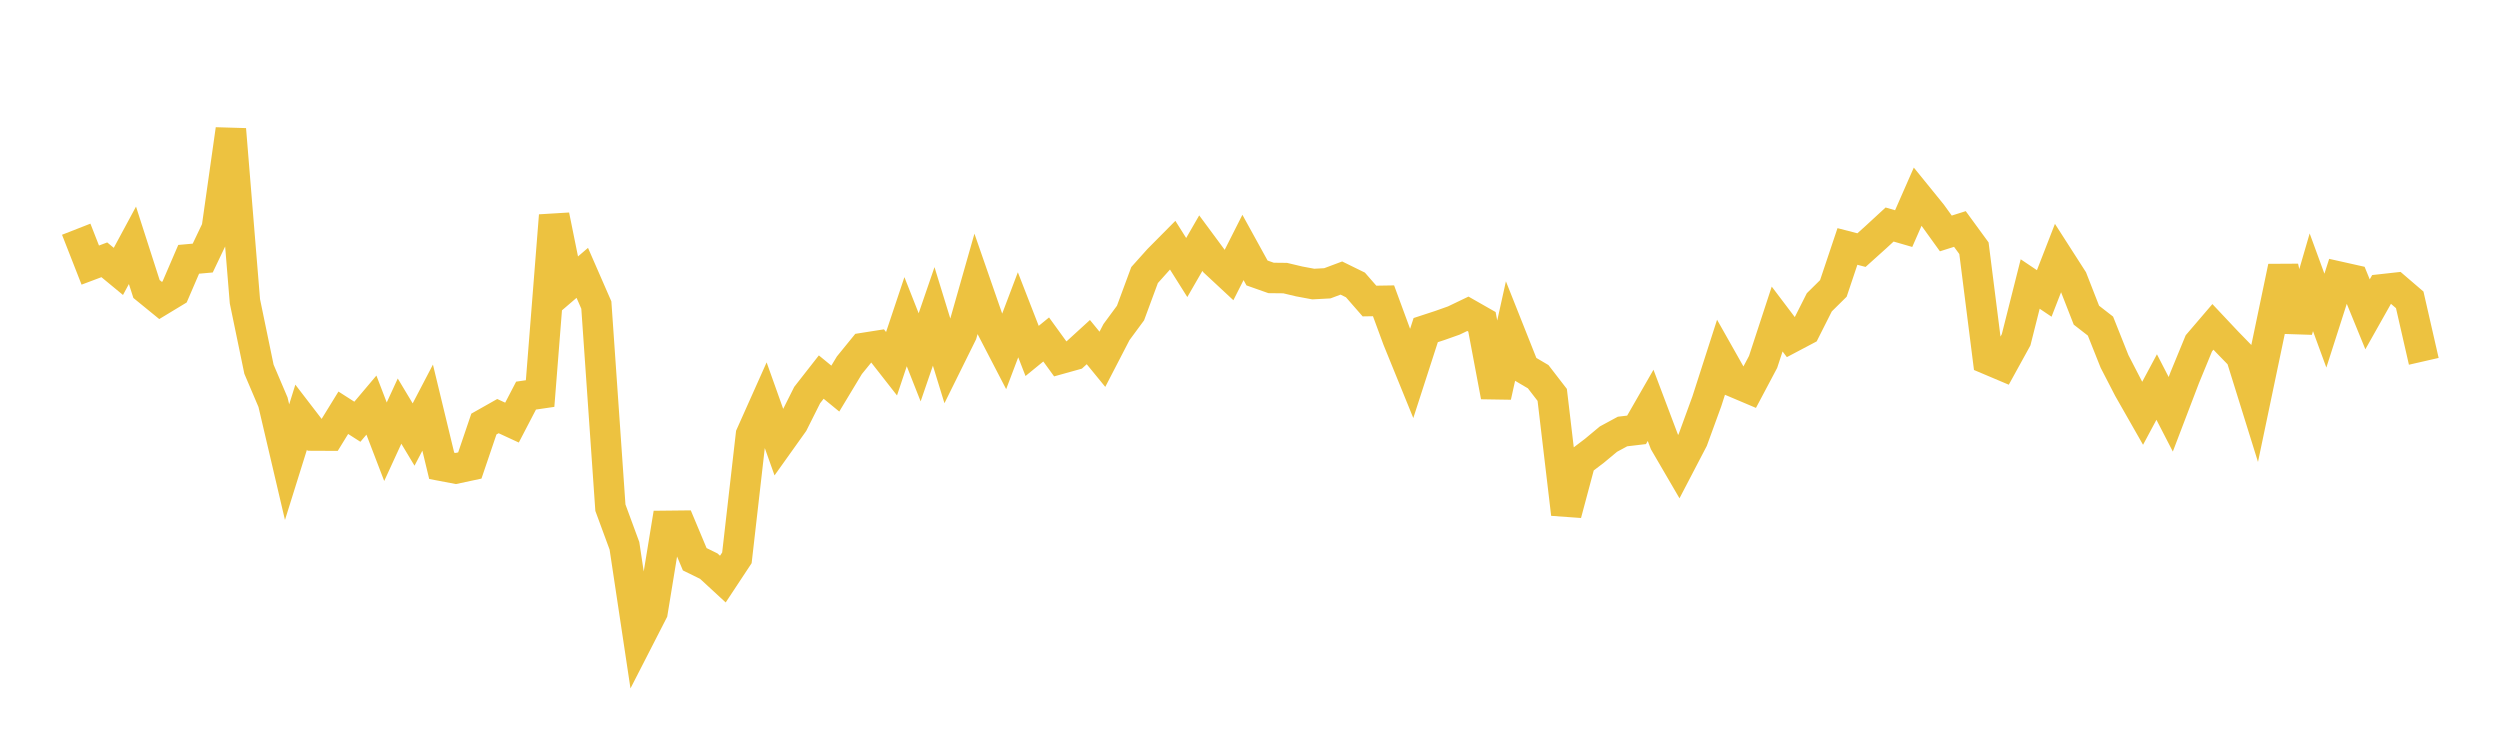 <svg width="164" height="48" xmlns="http://www.w3.org/2000/svg" xmlns:xlink="http://www.w3.org/1999/xlink"><path fill="none" stroke="rgb(237,194,64)" stroke-width="2" d="M5,15.036L5.922,17.39L6.844,17.043L7.766,17.804L8.689,16.092L9.611,18.958L10.533,19.71L11.455,19.152L12.377,17.011L13.299,16.929L14.222,14.994L15.144,8.485L16.066,19.764L16.988,24.22L17.91,26.385L18.832,30.318L19.754,27.37L20.677,28.572L21.599,28.576L22.521,27.077L23.443,27.667L24.365,26.575L25.287,28.978L26.21,26.969L27.132,28.506L28.054,26.741L28.976,30.559L29.898,30.734L30.82,30.537L31.743,27.818L32.665,27.297L33.587,27.723L34.509,25.952L35.431,25.817L36.353,14.138L37.275,18.69L38.198,17.899L39.12,20.011L40.042,33.303L40.964,35.807L41.886,41.938L42.808,40.138L43.731,34.497L44.653,34.487L45.575,36.687L46.497,37.139L47.419,37.989L48.341,36.593L49.263,28.523L50.186,26.457L51.108,29.045L52.03,27.752L52.952,25.914L53.874,24.736L54.796,25.492L55.719,23.961L56.641,22.828L57.563,22.683L58.485,23.861L59.407,21.103L60.329,23.441L61.251,20.756L62.174,23.757L63.096,21.894L64.018,18.652L64.94,21.308L65.862,23.084L66.784,20.65L67.707,23.022L68.629,22.269L69.551,23.541L70.473,23.284L71.395,22.442L72.317,23.57L73.24,21.787L74.162,20.536L75.084,18.044L76.006,17.015L76.928,16.085L77.85,17.55L78.772,15.951L79.695,17.199L80.617,18.057L81.539,16.233L82.461,17.907L83.383,18.233L84.305,18.243L85.228,18.462L86.15,18.634L87.072,18.585L87.994,18.24L88.916,18.692L89.838,19.748L90.76,19.733L91.683,22.24L92.605,24.506L93.527,21.655L94.449,21.353L95.371,21.026L96.293,20.584L97.216,21.11L98.138,26.007L99.06,21.848L99.982,24.168L100.904,24.711L101.826,25.906L102.749,33.722L103.671,30.272L104.593,29.572L105.515,28.805L106.437,28.307L107.359,28.198L108.281,26.591L109.204,29.037L110.126,30.619L111.048,28.851L111.97,26.324L112.892,23.456L113.814,25.089L114.737,25.48L115.659,23.742L116.581,20.928L117.503,22.147L118.425,21.66L119.347,19.832L120.269,18.921L121.192,16.168L122.114,16.407L123.036,15.578L123.958,14.729L124.88,14.996L125.802,12.896L126.725,14.034L127.647,15.314L128.569,15.022L129.491,16.284L130.413,23.575L131.335,23.965L132.257,22.291L133.18,18.631L134.102,19.25L135.024,16.879L135.946,18.316L136.868,20.675L137.79,21.391L138.713,23.708L139.635,25.493L140.557,27.111L141.479,25.39L142.401,27.177L143.323,24.763L144.246,22.521L145.168,21.444L146.09,22.424L147.012,23.371L147.934,26.33L148.856,21.927L149.778,17.512L150.701,21.687L151.623,18.518L152.545,21.033L153.467,18.156L154.389,18.363L155.311,20.62L156.234,18.981L157.156,18.879L158.078,19.67L159,23.703"></path></svg>